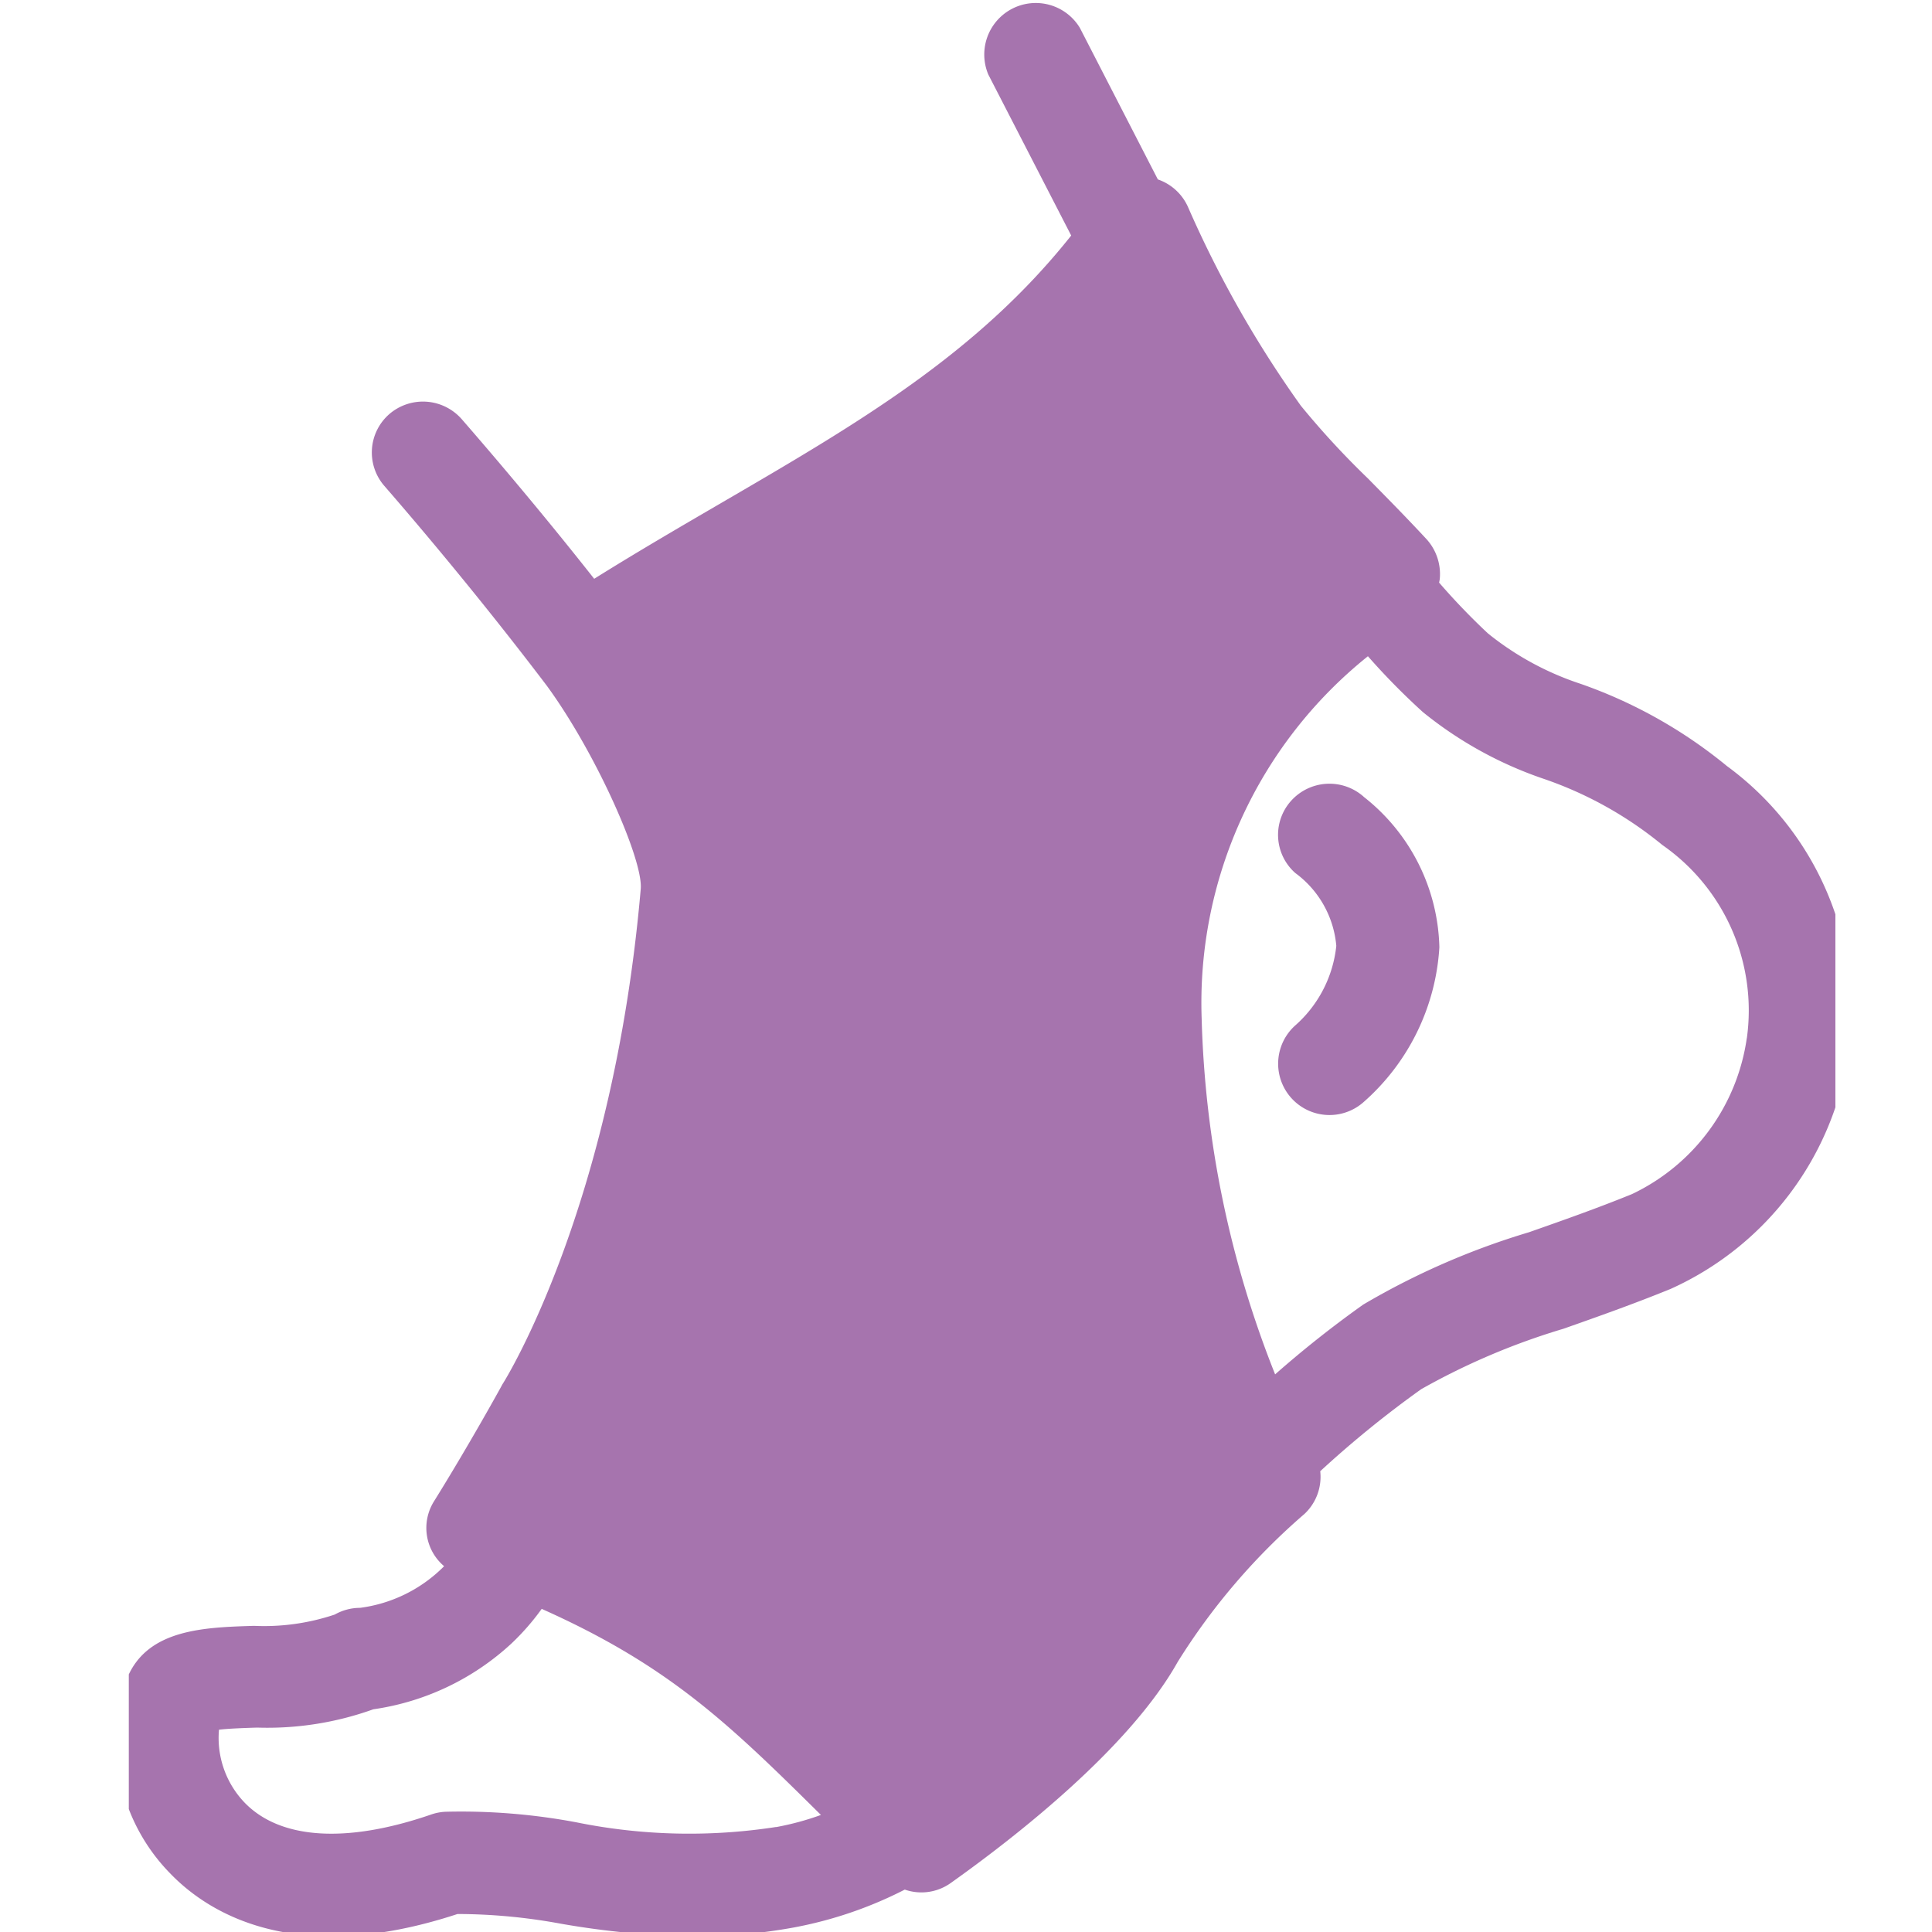 <svg xmlns="http://www.w3.org/2000/svg" xmlns:xlink="http://www.w3.org/1999/xlink" width="60" height="60" viewBox="0 0 60 60">
  <defs>
    <clipPath id="clip-path">
      <rect id="Rectangle_4" data-name="Rectangle 4" width="60" height="60" transform="translate(3484 -558)" fill="#fff"/>
    </clipPath>
    <clipPath id="clip-path-2">
      <rect id="Rectangle_301" data-name="Rectangle 301" width="53" height="60" transform="translate(0.408 0)" fill="none"/>
    </clipPath>
  </defs>
  <g id="Mask_Group_9" data-name="Mask Group 9" transform="translate(-3484 558)" clip-path="url(#clip-path)">
    <g id="Group_377" data-name="Group 377" transform="translate(3487.592 -558)" clip-path="url(#clip-path-2)">
      <path id="Path_169" data-name="Path 169" d="M50.033,23.786A14.884,14.884,0,0,0,45.5,21.239a9.111,9.111,0,0,1-2.884-1.568A20.83,20.83,0,0,1,41.1,18.094c.007-.04.017-.077.021-.121a1.613,1.613,0,0,0-.414-1.231c-.674-.726-1.274-1.33-1.813-1.879A25.963,25.963,0,0,1,36.806,12.6a34.042,34.042,0,0,1-3.5-6.161,1.589,1.589,0,0,0-.941-.867L29.942.863A1.6,1.6,0,0,0,27.1,2.315l2.574,5c-2.918,3.673-6.636,5.841-10.875,8.309-1.282.747-2.6,1.514-3.939,2.351-1.543-1.959-3.055-3.74-4.109-4.952A1.6,1.6,0,0,0,8.5,12.858a1.581,1.581,0,0,0-.159,2.23c1.723,1.983,3.5,4.167,5.042,6.2,1.529,2.086,3,5.41,2.923,6.315-.86,9.93-4.243,15.305-4.275,15.355-.021.032-.039.065-.057.1s-1,1.817-2.087,3.564A1.555,1.555,0,0,0,10.2,48.64c-.006,0-.015.014-.02.019a4.487,4.487,0,0,1-2.592,1.274,1.6,1.6,0,0,0-.784.208,6.89,6.89,0,0,1-2.508.351c-1.555.049-3.326.1-3.948,1.643a5.858,5.858,0,0,0,1.331,6.032c1.153,1.205,3.837,2.952,8.937,1.274a17.817,17.817,0,0,1,3.2.3,26.525,26.525,0,0,0,4.2.4,17.315,17.315,0,0,0,3.048-.282,12.613,12.613,0,0,0,3.442-1.176,1.568,1.568,0,0,0,1.432-.208c1.983-1.409,5.536-4.175,7.041-6.858a20.085,20.085,0,0,1,3.939-4.6,1.578,1.578,0,0,0,.49-1.327,32.52,32.52,0,0,1,3.135-2.547,21.425,21.425,0,0,1,4.417-1.877c1.07-.377,2.177-.768,3.331-1.238a9.539,9.539,0,0,0,5.519-7.315,9.442,9.442,0,0,0-3.775-8.925M20.508,56.739a17.6,17.6,0,0,1-6.2-.145,19.336,19.336,0,0,0-4.077-.328,1.607,1.607,0,0,0-.433.085c-2.635.909-4.7.776-5.806-.381a2.9,2.9,0,0,1-.784-2.253c.336-.038.83-.054,1.187-.065A9.725,9.725,0,0,0,8,53.084a7.984,7.984,0,0,0,4.288-2.041,7.475,7.475,0,0,0,.942-1.078c3.949,1.763,5.8,3.556,8.672,6.4a8.661,8.661,0,0,1-1.392.377m30.145-24.5a6.359,6.359,0,0,1-3.566,4.842c-1.089.443-2.16.82-3.2,1.185a23.248,23.248,0,0,0-5.146,2.246,33.485,33.485,0,0,0-2.736,2.167,32.15,32.15,0,0,1-2.281-11.035h0a13.794,13.794,0,0,1,5.163-11.267A21.438,21.438,0,0,0,40.6,22.118a12.154,12.154,0,0,0,3.759,2.073,11.826,11.826,0,0,1,3.672,2.05,6.258,6.258,0,0,1,2.626,6" transform="translate(0.001 0)" fill="#a674ae"/>
      <path id="Path_170" data-name="Path 170" d="M59.259,38.755a1.6,1.6,0,0,0-2.253.131,1.58,1.58,0,0,0,.131,2.24,3.142,3.142,0,0,1,1.274,2.262,3.828,3.828,0,0,1-1.258,2.457,1.594,1.594,0,1,0,2.093,2.406,6.956,6.956,0,0,0,2.366-4.819,6.117,6.117,0,0,0-2.351-4.673" transform="translate(-20.503 -14.014)" fill="#a674ae"/>
    </g>
  </g>
</svg>
